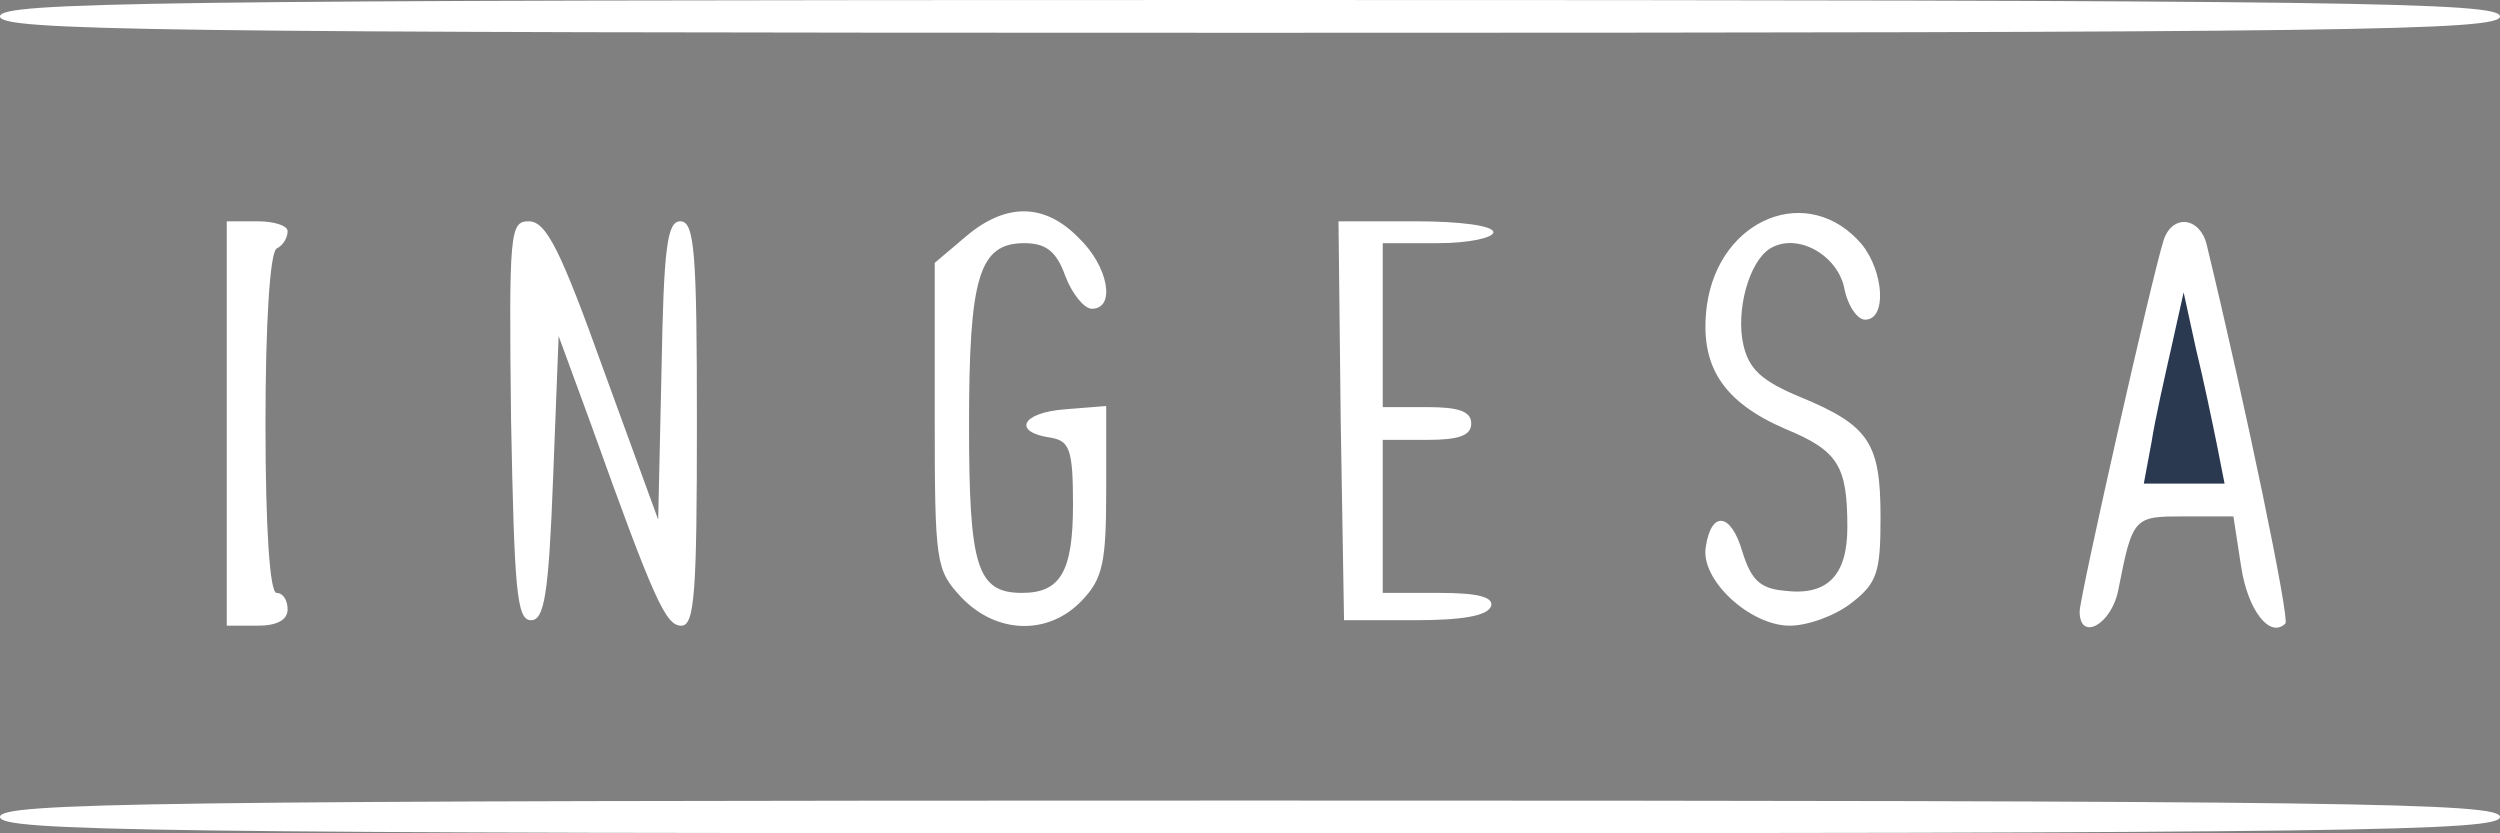 <svg xmlns="http://www.w3.org/2000/svg" width="150" height="50" viewBox="0 0 150 50" fill="none"><rect x="0" y="0" width="150" height="50" fill="#808080" stroke="none"/><path d="M64.712 14.262C66.504 15.967 66.969 18.525 65.509 18.525C65.044 18.525 64.314 17.607 63.916 16.557C63.385 15.049 62.721 14.59 61.46 14.59C58.739 14.59 58.142 16.623 58.142 25.475C58.142 34 58.606 35.574 61.327 35.574C63.65 35.574 64.38 34.262 64.38 30.262C64.38 26.984 64.181 26.459 63.053 26.262C60.73 25.934 61.261 24.754 63.916 24.557L66.372 24.361V29.41C66.372 33.738 66.173 34.721 64.912 36.033C62.92 38.131 59.801 38.066 57.677 35.836C56.15 34.197 56.084 33.803 56.084 24.951V15.771L57.943 14.197C60.332 12.164 62.655 12.164 64.712 14.262ZM111.704 14.656C113.031 16.295 113.23 19.18 111.903 19.18C111.438 19.18 110.841 18.328 110.642 17.213C110.177 15.246 107.788 13.934 106.195 14.918C104.934 15.705 104.137 18.656 104.602 20.689C104.934 22.131 105.664 22.852 108.053 23.836C112.168 25.541 112.832 26.59 112.832 31.049C112.832 34.328 112.633 34.984 111.106 36.164C110.111 36.951 108.451 37.541 107.389 37.541C105 37.541 102.013 34.787 102.345 32.82C102.677 30.59 103.872 30.787 104.535 33.082C105.066 34.787 105.597 35.312 107.058 35.443C109.646 35.77 110.841 34.525 110.841 31.639C110.841 27.967 110.31 27.049 107.124 25.738C103.341 24.098 101.947 21.934 102.412 18.328C103.142 13.082 108.518 10.918 111.704 14.656ZM17.257 13.869C17.257 14.262 16.991 14.721 16.593 14.918C16.195 15.18 15.929 19.377 15.929 25.475C15.929 31.77 16.195 35.574 16.593 35.574C16.991 35.574 17.257 36.033 17.257 36.557C17.257 37.213 16.593 37.541 15.465 37.541H13.606V25.41V13.279H15.465C16.46 13.279 17.257 13.541 17.257 13.869ZM36.239 22.262L39.491 31.18L39.69 22.262C39.823 14.852 40.022 13.279 40.819 13.279C41.681 13.279 41.814 15.18 41.814 25.41C41.814 35.508 41.681 37.541 40.885 37.541C39.956 37.541 39.292 36.164 35.443 25.41L33.518 20.164L33.186 28.689C32.92 35.705 32.655 37.213 31.858 37.213C30.996 37.213 30.863 35.377 30.664 25.213C30.531 13.869 30.597 13.279 31.726 13.279C32.788 13.279 33.65 15.049 36.239 22.262ZM89.602 13.934C89.602 14.262 88.142 14.59 86.283 14.59H82.965V19.508V24.426H85.62C87.544 24.426 88.274 24.689 88.274 25.41C88.274 26.131 87.544 26.393 85.62 26.393H82.965V30.984V35.574H86.35C88.739 35.574 89.602 35.836 89.469 36.361C89.27 36.951 87.743 37.213 84.889 37.213H80.642L80.442 25.213L80.31 13.279H84.956C87.611 13.279 89.602 13.541 89.602 13.934ZM132.412 14.721C134.801 24.623 137.389 37.148 137.124 37.41C136.195 38.328 134.867 36.623 134.469 34L134.004 30.984H131.084C128.031 30.984 127.965 30.984 127.102 35.377C126.704 37.475 124.779 38.525 124.779 36.688C124.779 35.836 129.093 16.689 129.823 14.393C130.354 12.82 132.013 13.016 132.412 14.721ZM150 49.016C150 49.869 141.239 50 75 50C8.761 50 0 49.869 0 49.016C0 48.164 8.761 48.033 75 48.033C141.239 48.033 150 48.164 150 49.016Z" fill="white"></path><path d="M75 1.967C141.239 1.967 150 1.836 150 0.984C150 0.131 141.239 1.40221e-06 75 1.40221e-06C8.761 1.40221e-06 0 0.131 0 0.984C0 1.836 8.761 1.967 75 1.967Z" fill="white"></path><path d="M130.288 20.82C129.889 22.59 129.292 25.213 129.093 26.525L128.628 29.016H131.018H133.474L133.009 26.656C132.743 25.344 132.212 22.787 131.748 20.885L131.018 17.541L130.288 20.82Z" fill="#2A3950"></path></svg>